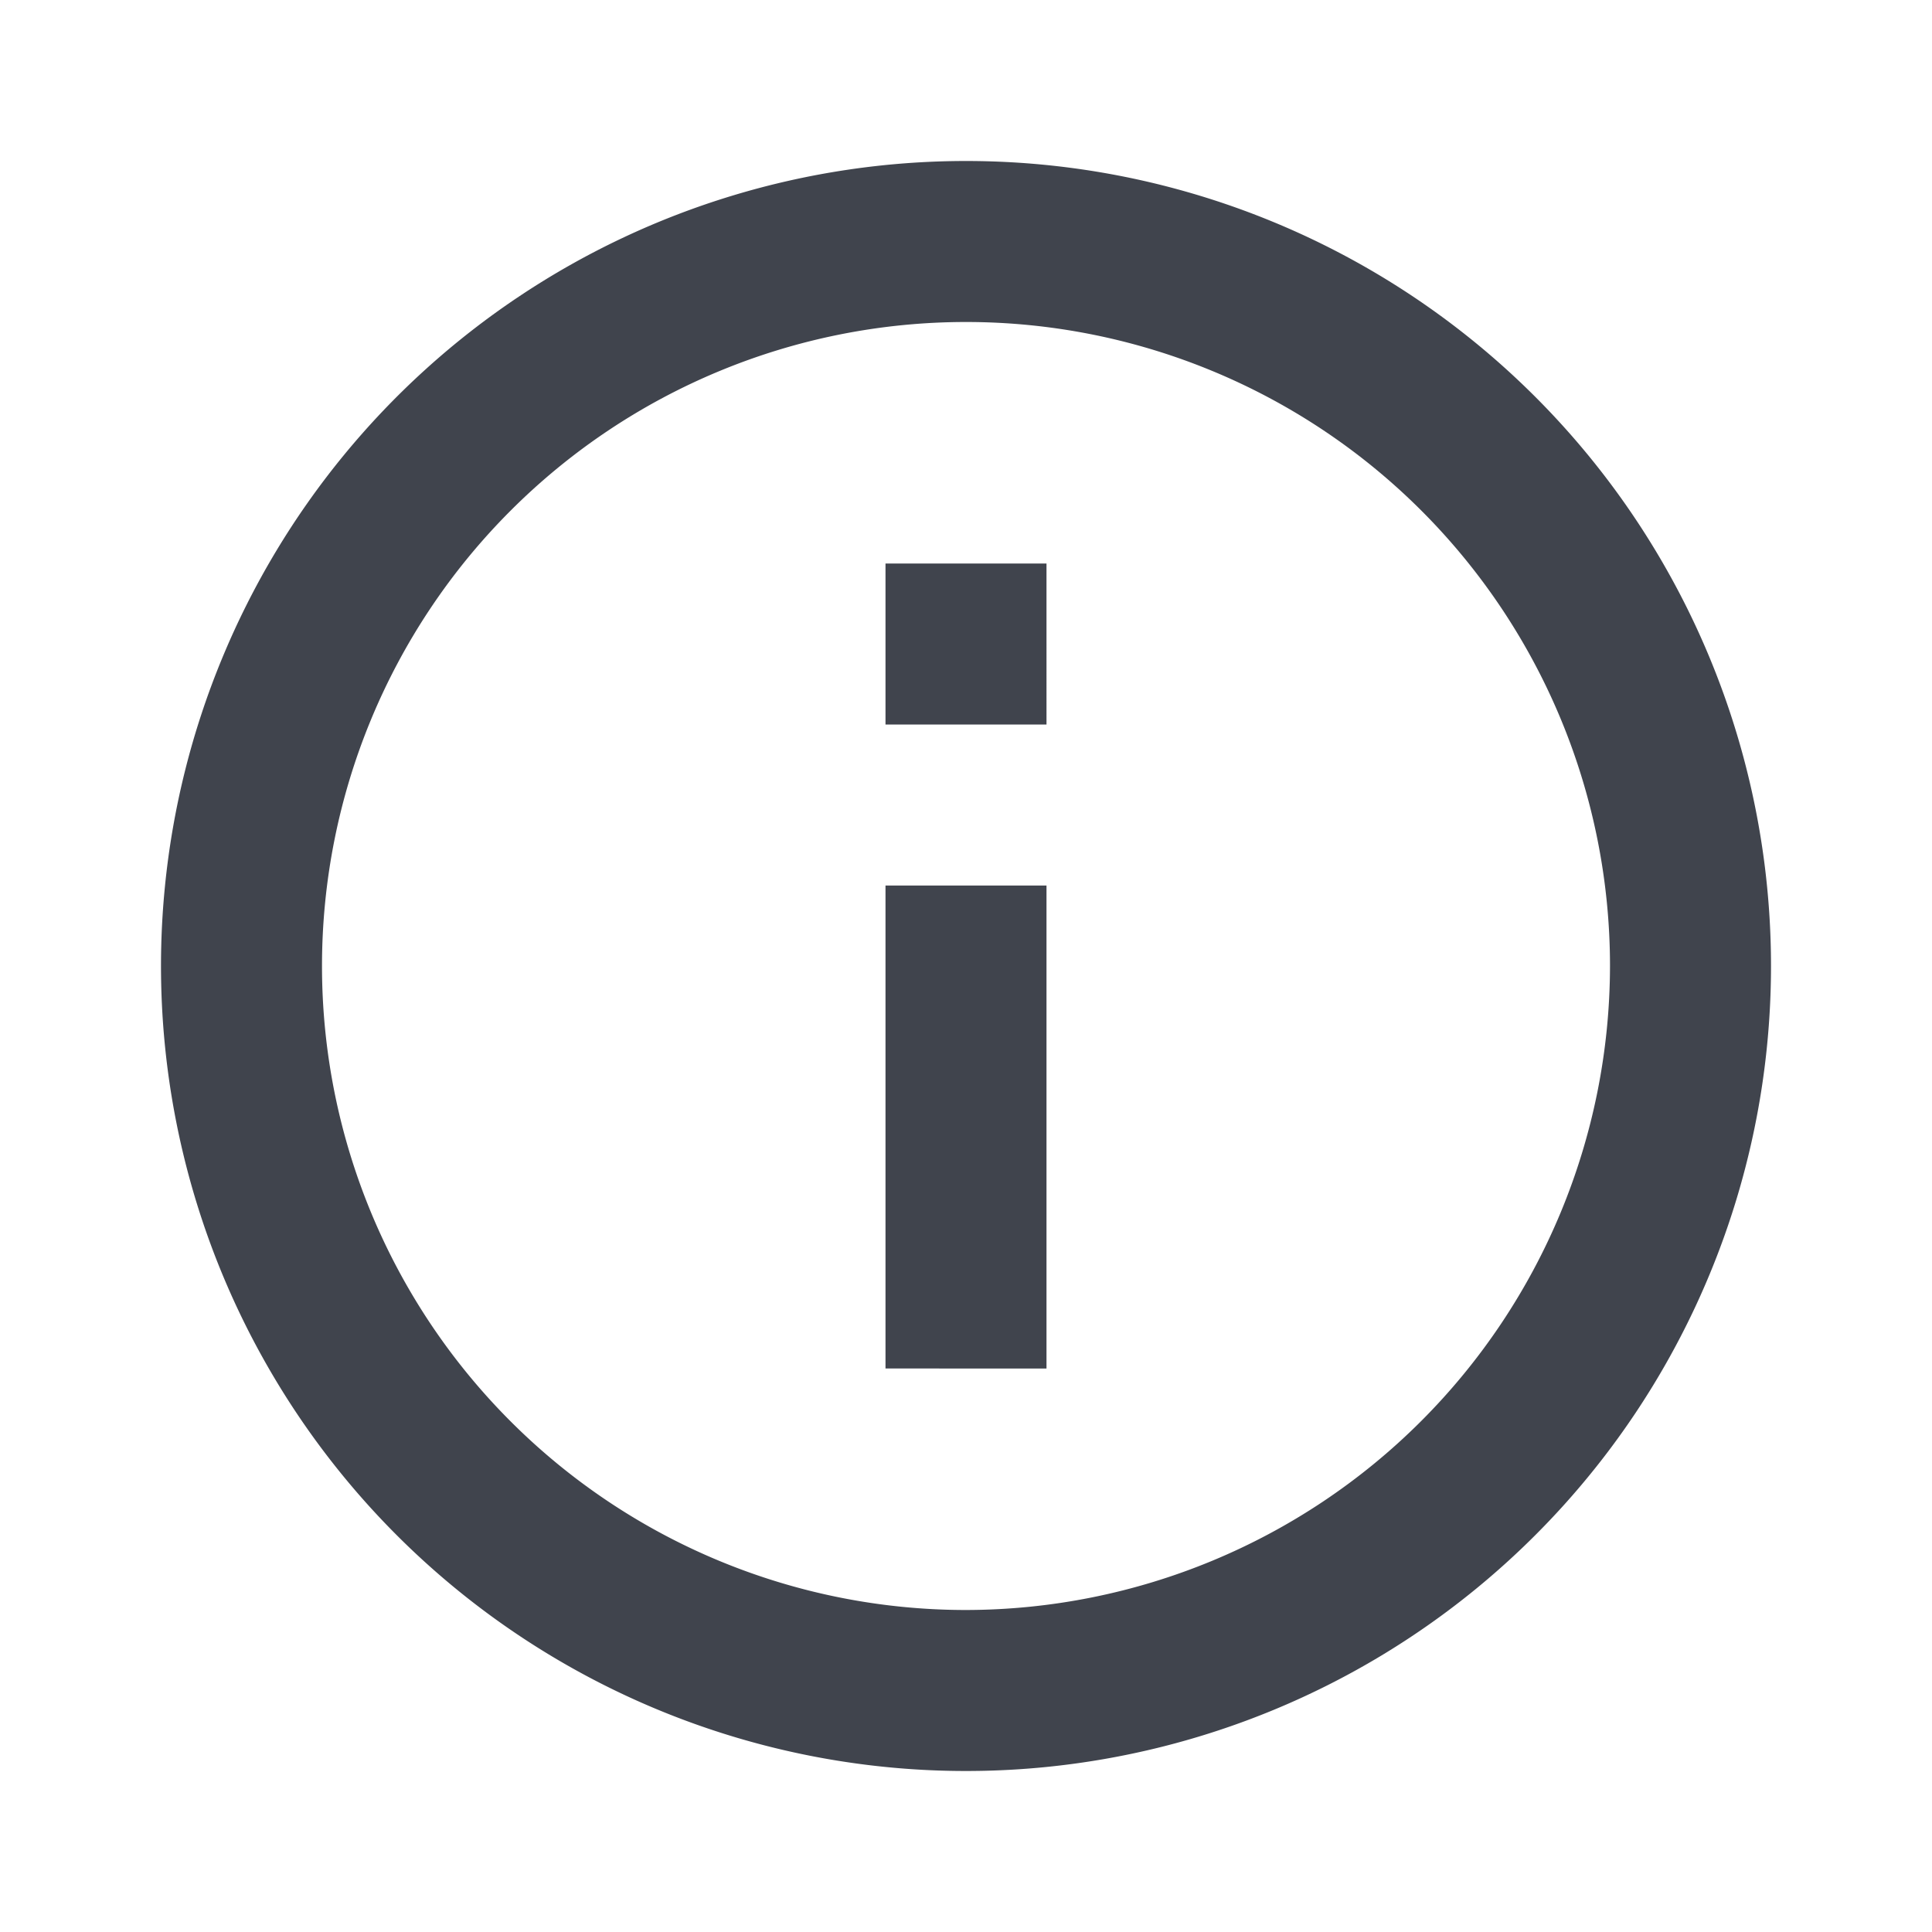 <svg id="info_black_24dp_1_" data-name="info_black_24dp (1)" xmlns="http://www.w3.org/2000/svg" width="24" height="24" viewBox="0 0 24 24">
  <path id="Caminho_299" data-name="Caminho 299" d="M0,0H24V24H0Z" fill="none"/>
  <path id="Caminho_300" data-name="Caminho 300" d="M11,7h2V9H11Zm0,4h2v6H11Zm1-9A10,10,0,1,0,22,12,10,10,0,0,0,12,2Zm0,18a8,8,0,1,1,8-8A8.011,8.011,0,0,1,12,20Z" fill="#40444d"/>
</svg>
